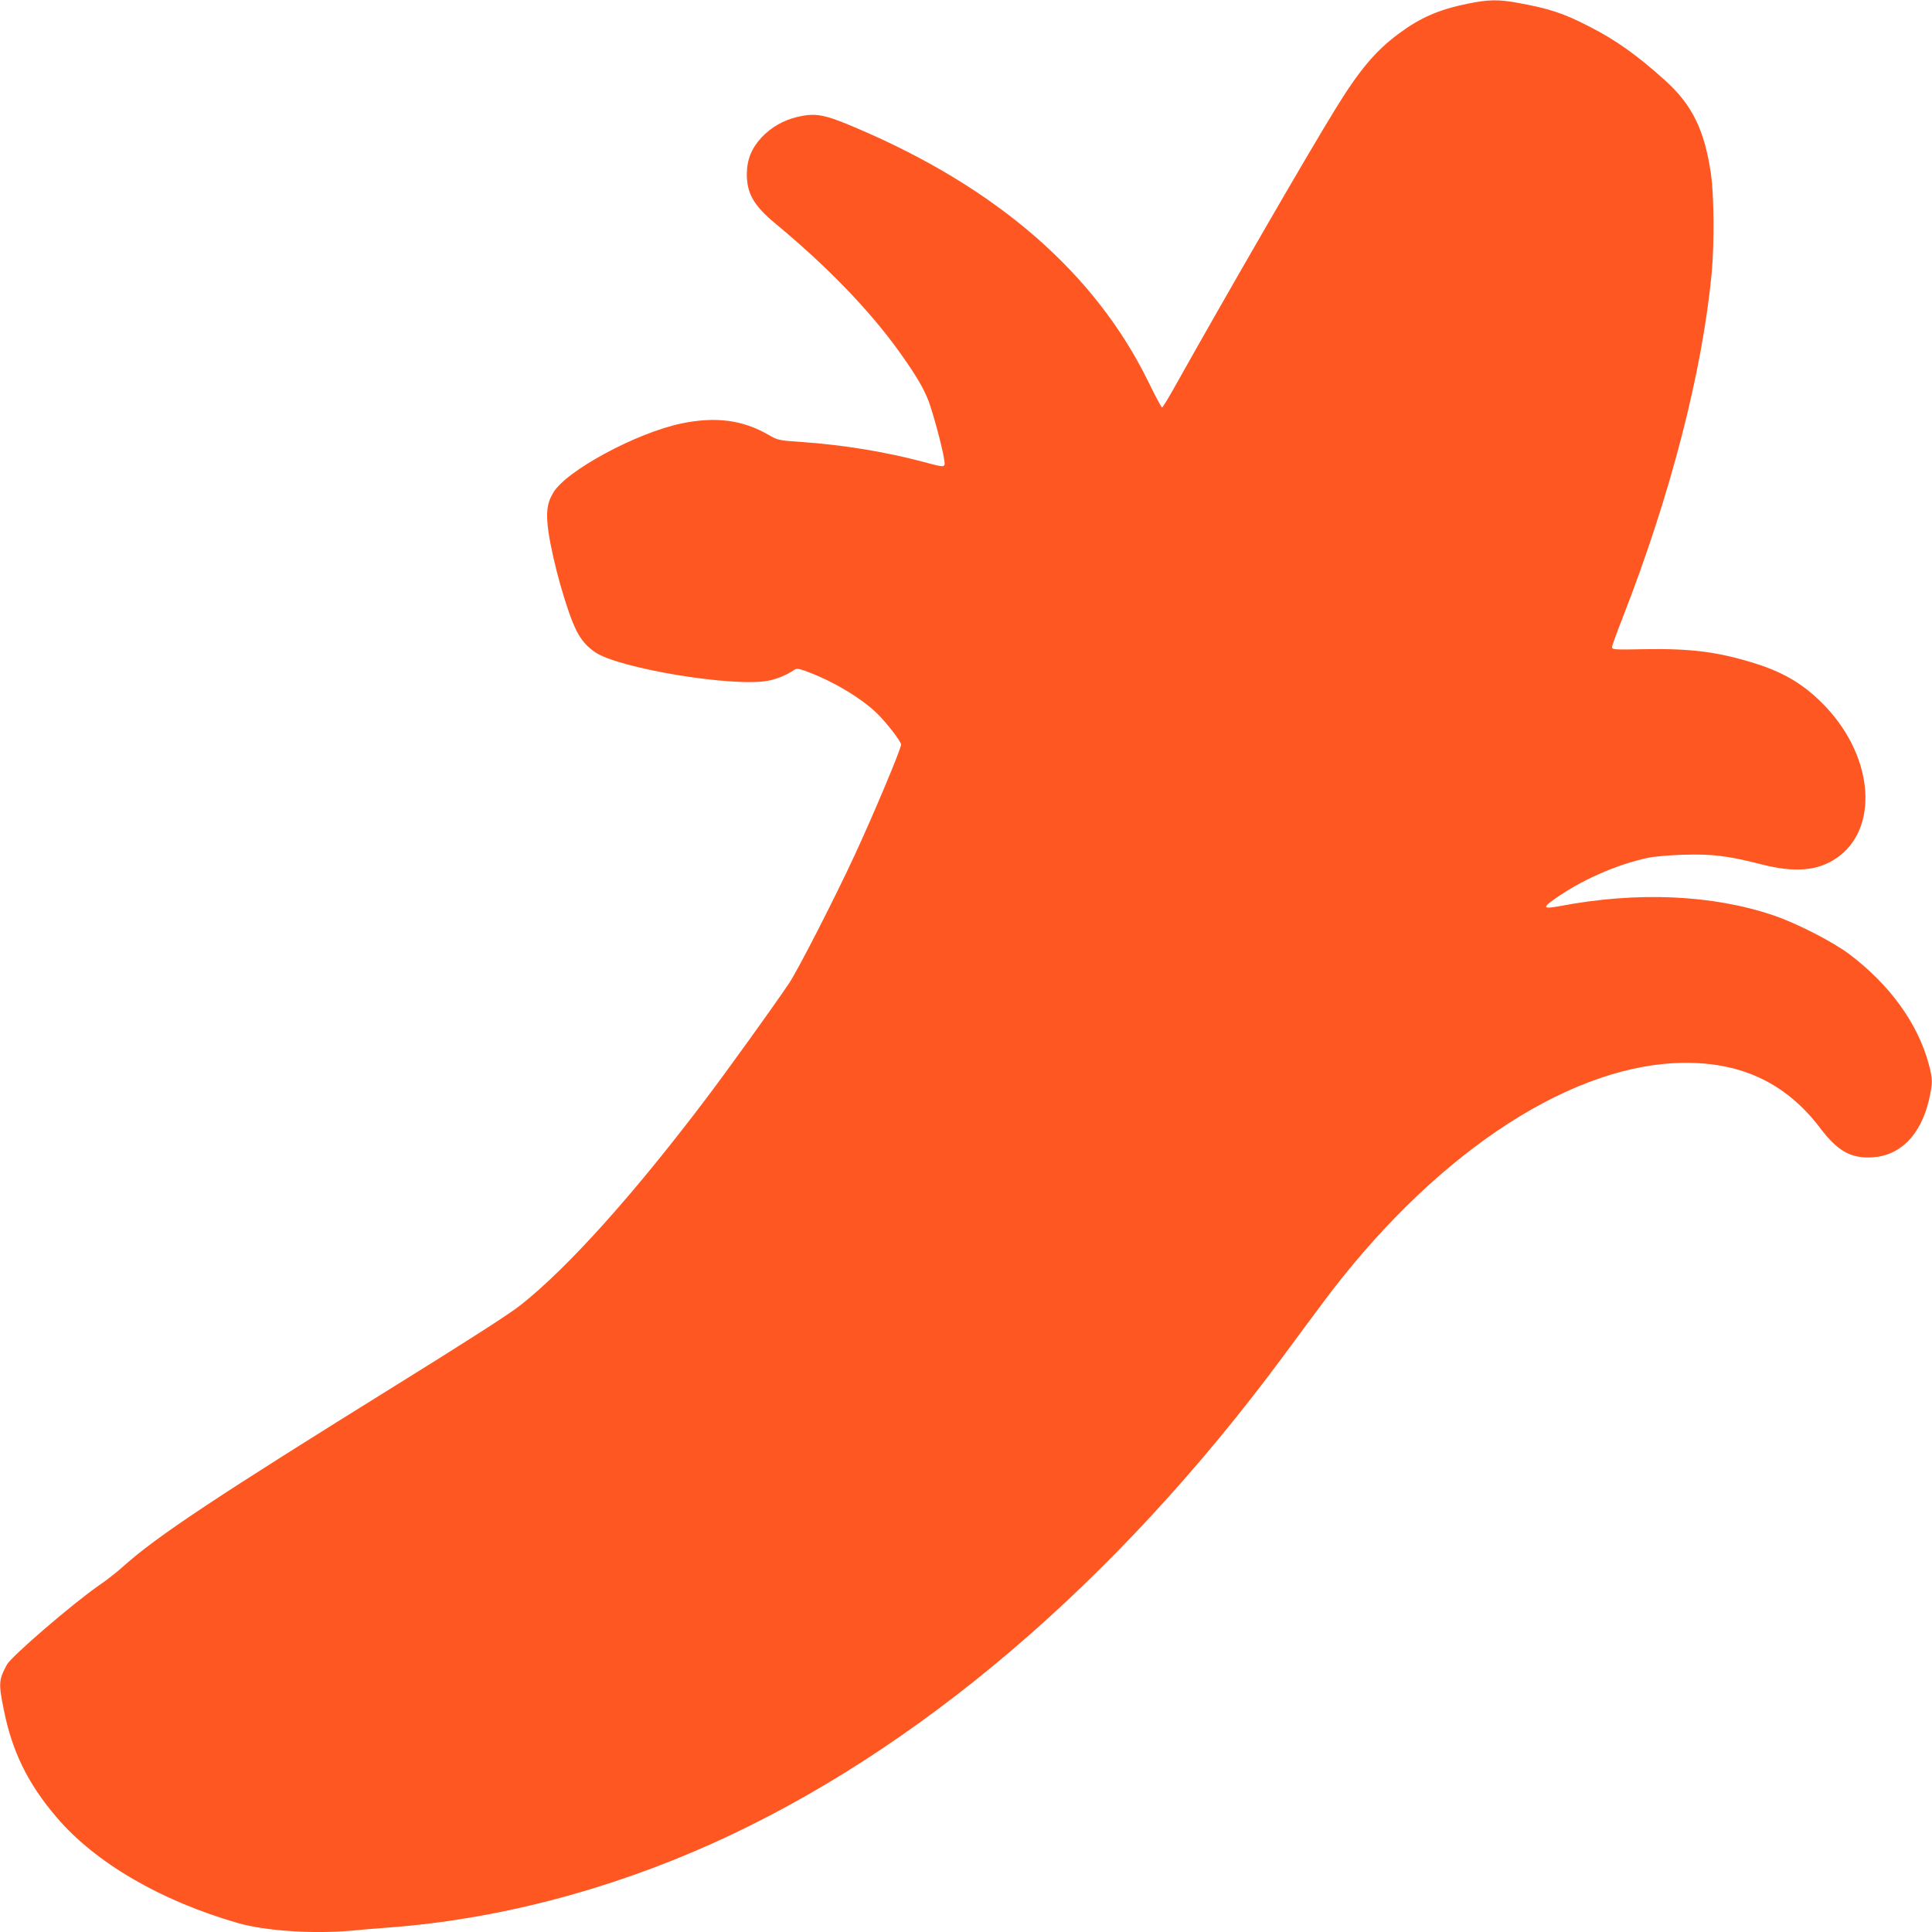 <?xml version="1.0" standalone="no"?>
<!DOCTYPE svg PUBLIC "-//W3C//DTD SVG 20010904//EN"
 "http://www.w3.org/TR/2001/REC-SVG-20010904/DTD/svg10.dtd">
<svg version="1.0" xmlns="http://www.w3.org/2000/svg"
 width="1280pt" height="1280pt" viewBox="0 0 1280 1280"
 preserveAspectRatio="xMidYMid meet">
<g transform="translate(0,1280) scale(0.1,-0.1)"
fill="#ff5722" stroke="none">
<path d="M9721 12775 c-190 -39 -311 -92 -454 -198 -154 -114 -263 -243 -425
-508 -178 -289 -703 -1197 -1042 -1801 -51 -93 -97 -168 -101 -168 -4 0 -46
78 -92 173 -353 718 -999 1280 -1926 1676 -219 94 -276 105 -400 76 -92 -22
-173 -69 -236 -136 -66 -72 -96 -146 -97 -240 -1 -130 46 -211 189 -330 344
-285 621 -572 817 -844 111 -155 163 -242 197 -329 32 -86 92 -309 104 -388 9
-59 12 -58 -138 -18 -248 66 -528 112 -797 131 -163 11 -166 12 -230 49 -171
98 -347 121 -573 75 -300 -62 -767 -314 -852 -460 -42 -70 -49 -135 -31 -261
30 -202 123 -530 186 -654 33 -64 71 -107 126 -143 161 -106 903 -229 1138
-188 61 11 129 39 178 73 14 10 28 9 70 -6 172 -61 367 -175 476 -280 61 -58
162 -188 162 -209 0 -28 -183 -464 -305 -727 -132 -286 -377 -764 -437 -854
-102 -152 -402 -569 -551 -766 -481 -636 -913 -1117 -1227 -1366 -67 -54 -352
-237 -795 -512 -1232 -765 -1615 -1019 -1842 -1223 -39 -35 -109 -90 -155
-121 -171 -118 -585 -473 -613 -528 -54 -101 -55 -123 -20 -297 55 -277 160
-491 350 -713 257 -302 691 -554 1202 -701 183 -52 496 -73 754 -50 57 6 169
15 249 21 707 53 1440 243 2134 554 1362 611 2677 1731 3785 3227 80 109 194
262 252 340 717 970 1606 1575 2357 1606 408 17 718 -123 952 -432 114 -150
201 -200 340 -193 188 9 325 147 380 381 25 110 25 138 -1 235 -72 271 -260
530 -529 732 -110 82 -344 202 -496 254 -407 139 -908 161 -1424 62 -119 -22
-116 -8 14 78 167 110 379 200 566 241 43 10 144 19 240 22 192 6 301 -7 513
-62 224 -58 378 -46 503 39 282 191 251 660 -66 999 -135 144 -272 229 -470
291 -245 77 -424 100 -730 95 -200 -4 -220 -3 -220 13 0 9 33 101 74 205 314
804 527 1629 587 2283 17 188 15 503 -5 643 -41 291 -124 462 -303 623 -186
168 -328 269 -503 358 -170 88 -266 119 -468 156 -136 25 -199 24 -341 -5z"/>
</g>
</svg>
